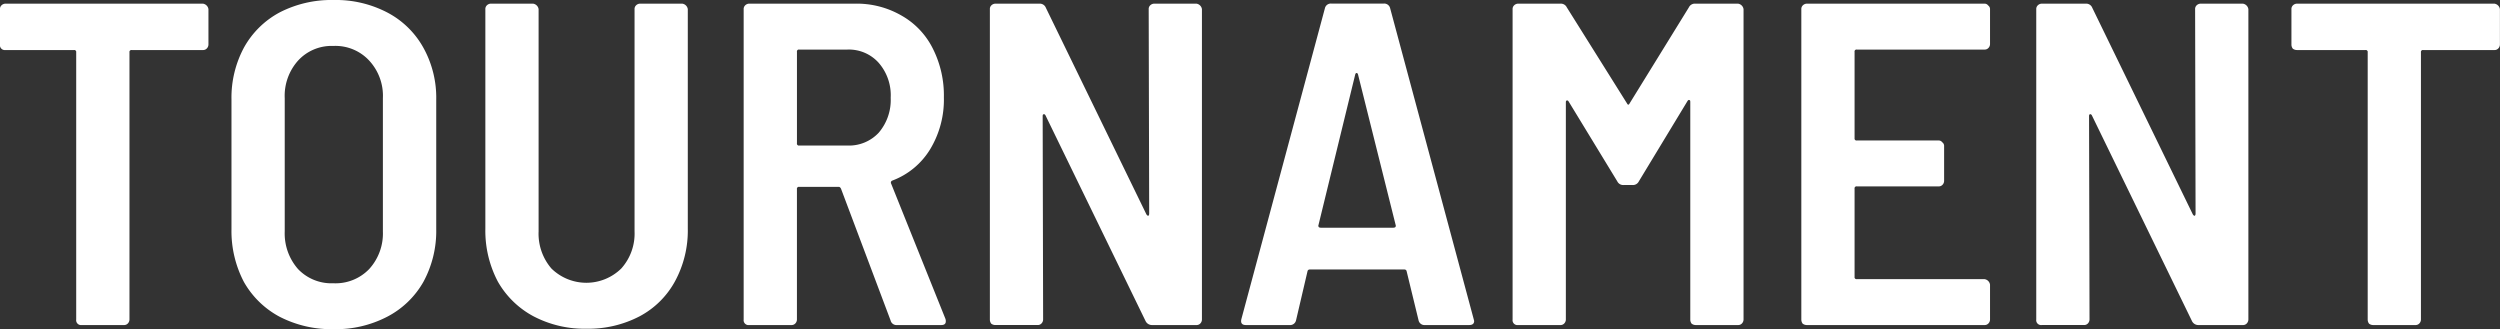 <svg xmlns="http://www.w3.org/2000/svg" width="127.85" height="16.834" viewBox="0 0 127.85 16.834">
  <rect x="0" y="0" width="127.85" height="16.834" fill="#333333" stroke="none"/>
  <path id="Path_22" data-name="Path 22" d="M71.028,258.337a.332.332,0,0,1,.282.282v1.808a.291.291,0,0,1-.094.211.254.254,0,0,1-.188.071H67.388a.1.1,0,0,0-.117.117v13.665a.3.3,0,0,1-.094.212.258.258,0,0,1-.188.07h-2.16a.249.249,0,0,1-.282-.282V260.826a.1.1,0,0,0-.117-.117h-3.5a.25.25,0,0,1-.282-.282v-1.808a.255.255,0,0,1,.07-.188.294.294,0,0,1,.211-.094ZM77.7,274.984a5.778,5.778,0,0,1-2.747-.634,4.562,4.562,0,0,1-1.831-1.784,5.6,5.6,0,0,1-.634-2.7v-6.621a5.411,5.411,0,0,1,.634-2.654,4.523,4.523,0,0,1,1.831-1.807,5.778,5.778,0,0,1,2.747-.634,5.691,5.691,0,0,1,2.747.634,4.486,4.486,0,0,1,1.855,1.807,5.256,5.256,0,0,1,.657,2.654v6.621a5.435,5.435,0,0,1-.657,2.7,4.525,4.525,0,0,1-1.855,1.784A5.691,5.691,0,0,1,77.7,274.984Zm0-2.348a2.385,2.385,0,0,0,1.831-.728,2.7,2.7,0,0,0,.7-1.925v-6.809a2.651,2.651,0,0,0-.7-1.925A2.349,2.349,0,0,0,77.7,260.5a2.321,2.321,0,0,0-1.808.751,2.7,2.7,0,0,0-.681,1.925v6.809a2.754,2.754,0,0,0,.681,1.925A2.356,2.356,0,0,0,77.7,272.636Zm12.936,2.325a5.6,5.6,0,0,1-2.7-.634,4.571,4.571,0,0,1-1.831-1.785,5.59,5.59,0,0,1-.634-2.7V258.619a.255.255,0,0,1,.07-.188.294.294,0,0,1,.211-.094h2.16a.332.332,0,0,1,.282.282v11.364a2.728,2.728,0,0,0,.657,1.9,2.551,2.551,0,0,0,3.569,0,2.671,2.671,0,0,0,.681-1.9V258.619a.254.254,0,0,1,.07-.188.294.294,0,0,1,.211-.094h2.16a.332.332,0,0,1,.282.282v11.223a5.428,5.428,0,0,1-.658,2.7,4.416,4.416,0,0,1-1.808,1.785A5.651,5.651,0,0,1,90.639,274.961Zm15.887-.188a.308.308,0,0,1-.328-.235l-2.536-6.738c-.031-.063-.071-.094-.117-.094h-2.02a.1.1,0,0,0-.117.117v6.668a.293.293,0,0,1-.094.212.258.258,0,0,1-.188.07h-2.16a.249.249,0,0,1-.282-.282V258.619a.255.255,0,0,1,.07-.188.294.294,0,0,1,.211-.094h5.424a4.572,4.572,0,0,1,2.371.611,3.973,3.973,0,0,1,1.6,1.69,5.312,5.312,0,0,1,.563,2.489,4.9,4.9,0,0,1-.7,2.653,3.845,3.845,0,0,1-1.925,1.6.111.111,0,0,0-.071.164l2.771,6.9a.343.343,0,0,1,.023.141c0,.125-.078.188-.235.188Zm-5-14.088a.1.1,0,0,0-.117.118v4.672a.1.1,0,0,0,.117.118h2.466a2.078,2.078,0,0,0,1.6-.658,2.572,2.572,0,0,0,.611-1.784,2.521,2.521,0,0,0-.611-1.785,2.042,2.042,0,0,0-1.6-.681Zm17.871-2.066a.254.254,0,0,1,.07-.188.3.3,0,0,1,.211-.094h2.16a.332.332,0,0,1,.282.282v15.872a.293.293,0,0,1-.094.212.257.257,0,0,1-.188.07H119.56a.363.363,0,0,1-.329-.211l-5.118-10.519c-.032-.047-.063-.063-.094-.047-.031,0-.047.031-.047.094l.023,10.4a.293.293,0,0,1-.094.212.256.256,0,0,1-.187.07h-2.16a.35.35,0,0,1-.212-.07.346.346,0,0,1-.07-.212V258.619a.254.254,0,0,1,.07-.188.3.3,0,0,1,.212-.094h2.254a.332.332,0,0,1,.328.212l5.142,10.565c.032.047.063.071.094.071.031-.016.047-.055.047-.118Zm14.132,16.154a.309.309,0,0,1-.329-.235l-.611-2.512a.11.11,0,0,0-.117-.094h-4.837a.111.111,0,0,0-.117.094l-.587,2.512a.309.309,0,0,1-.329.235h-2.23q-.306,0-.235-.305l4.273-15.9a.31.31,0,0,1,.329-.235h2.676a.31.31,0,0,1,.329.235l4.273,15.9.024.094c0,.141-.086.211-.258.211Zm-5.448-5.119a.109.109,0,0,0,.024.118.2.2,0,0,0,.094.023h3.71a.2.2,0,0,0,.093-.023.106.106,0,0,0,.024-.118l-1.925-7.7c-.016-.047-.04-.07-.071-.07s-.055.023-.07.07Zm18.942-11.129a.338.338,0,0,1,.329-.188h2.184a.332.332,0,0,1,.282.282v15.872a.3.3,0,0,1-.094.212.258.258,0,0,1-.188.07h-2.16a.35.35,0,0,1-.212-.07.346.346,0,0,1-.07-.212V263.362c0-.063-.016-.094-.047-.094-.031-.016-.063,0-.094.047l-2.489,4.109a.336.336,0,0,1-.328.188h-.447a.336.336,0,0,1-.328-.188l-2.489-4.085c-.031-.047-.063-.063-.094-.047-.031,0-.047.031-.047.093v11.106a.293.293,0,0,1-.094.212.257.257,0,0,1-.188.07h-2.16a.249.249,0,0,1-.282-.282V258.619a.255.255,0,0,1,.071-.188.293.293,0,0,1,.211-.094h2.16a.337.337,0,0,1,.329.188l3.076,4.907q.07.141.141,0Zm15.4,1.879a.291.291,0,0,1-.094.211.254.254,0,0,1-.188.07h-6.527a.1.1,0,0,0-.118.118v4.414a.1.1,0,0,0,.118.117h4.179a.225.225,0,0,1,.188.094.223.223,0,0,1,.094.188V267.4a.291.291,0,0,1-.094.212.254.254,0,0,1-.188.07h-4.179a.1.1,0,0,0-.118.118v4.508a.1.1,0,0,0,.118.117h6.527a.332.332,0,0,1,.282.282v1.784a.293.293,0,0,1-.094.212.258.258,0,0,1-.188.07h-9.086a.35.35,0,0,1-.212-.07.346.346,0,0,1-.07-.212V258.619a.254.254,0,0,1,.07-.188.3.3,0,0,1,.212-.094h9.086a.225.225,0,0,1,.188.094.223.223,0,0,1,.094.188Zm10.488-1.785a.254.254,0,0,1,.07-.188.3.3,0,0,1,.212-.094h2.16a.332.332,0,0,1,.282.282v15.872a.3.3,0,0,1-.094.212.258.258,0,0,1-.188.07h-2.278a.36.36,0,0,1-.328-.211l-5.119-10.519c-.031-.047-.063-.063-.094-.047-.031,0-.047.031-.047.094l.024,10.4a.3.3,0,0,1-.094.212.258.258,0,0,1-.188.07h-2.16a.249.249,0,0,1-.282-.282V258.619a.255.255,0,0,1,.071-.188.293.293,0,0,1,.211-.094h2.254a.334.334,0,0,1,.329.212l5.142,10.565c.031.047.062.071.093.071.032-.016.047-.055.047-.118Zm15.306-.282a.332.332,0,0,1,.282.282v1.808a.293.293,0,0,1-.094.211.255.255,0,0,1-.188.071h-3.639a.1.1,0,0,0-.118.117v13.665a.293.293,0,0,1-.094.212.257.257,0,0,1-.188.07h-2.16a.35.35,0,0,1-.211-.07.346.346,0,0,1-.07-.212V260.826a.1.1,0,0,0-.118-.117h-3.5a.345.345,0,0,1-.212-.071.341.341,0,0,1-.07-.211v-1.808a.254.254,0,0,1,.07-.188.3.3,0,0,1,.212-.094Z" transform="translate(-60.65 -258.15)" fill="#fff"/>
</svg>
